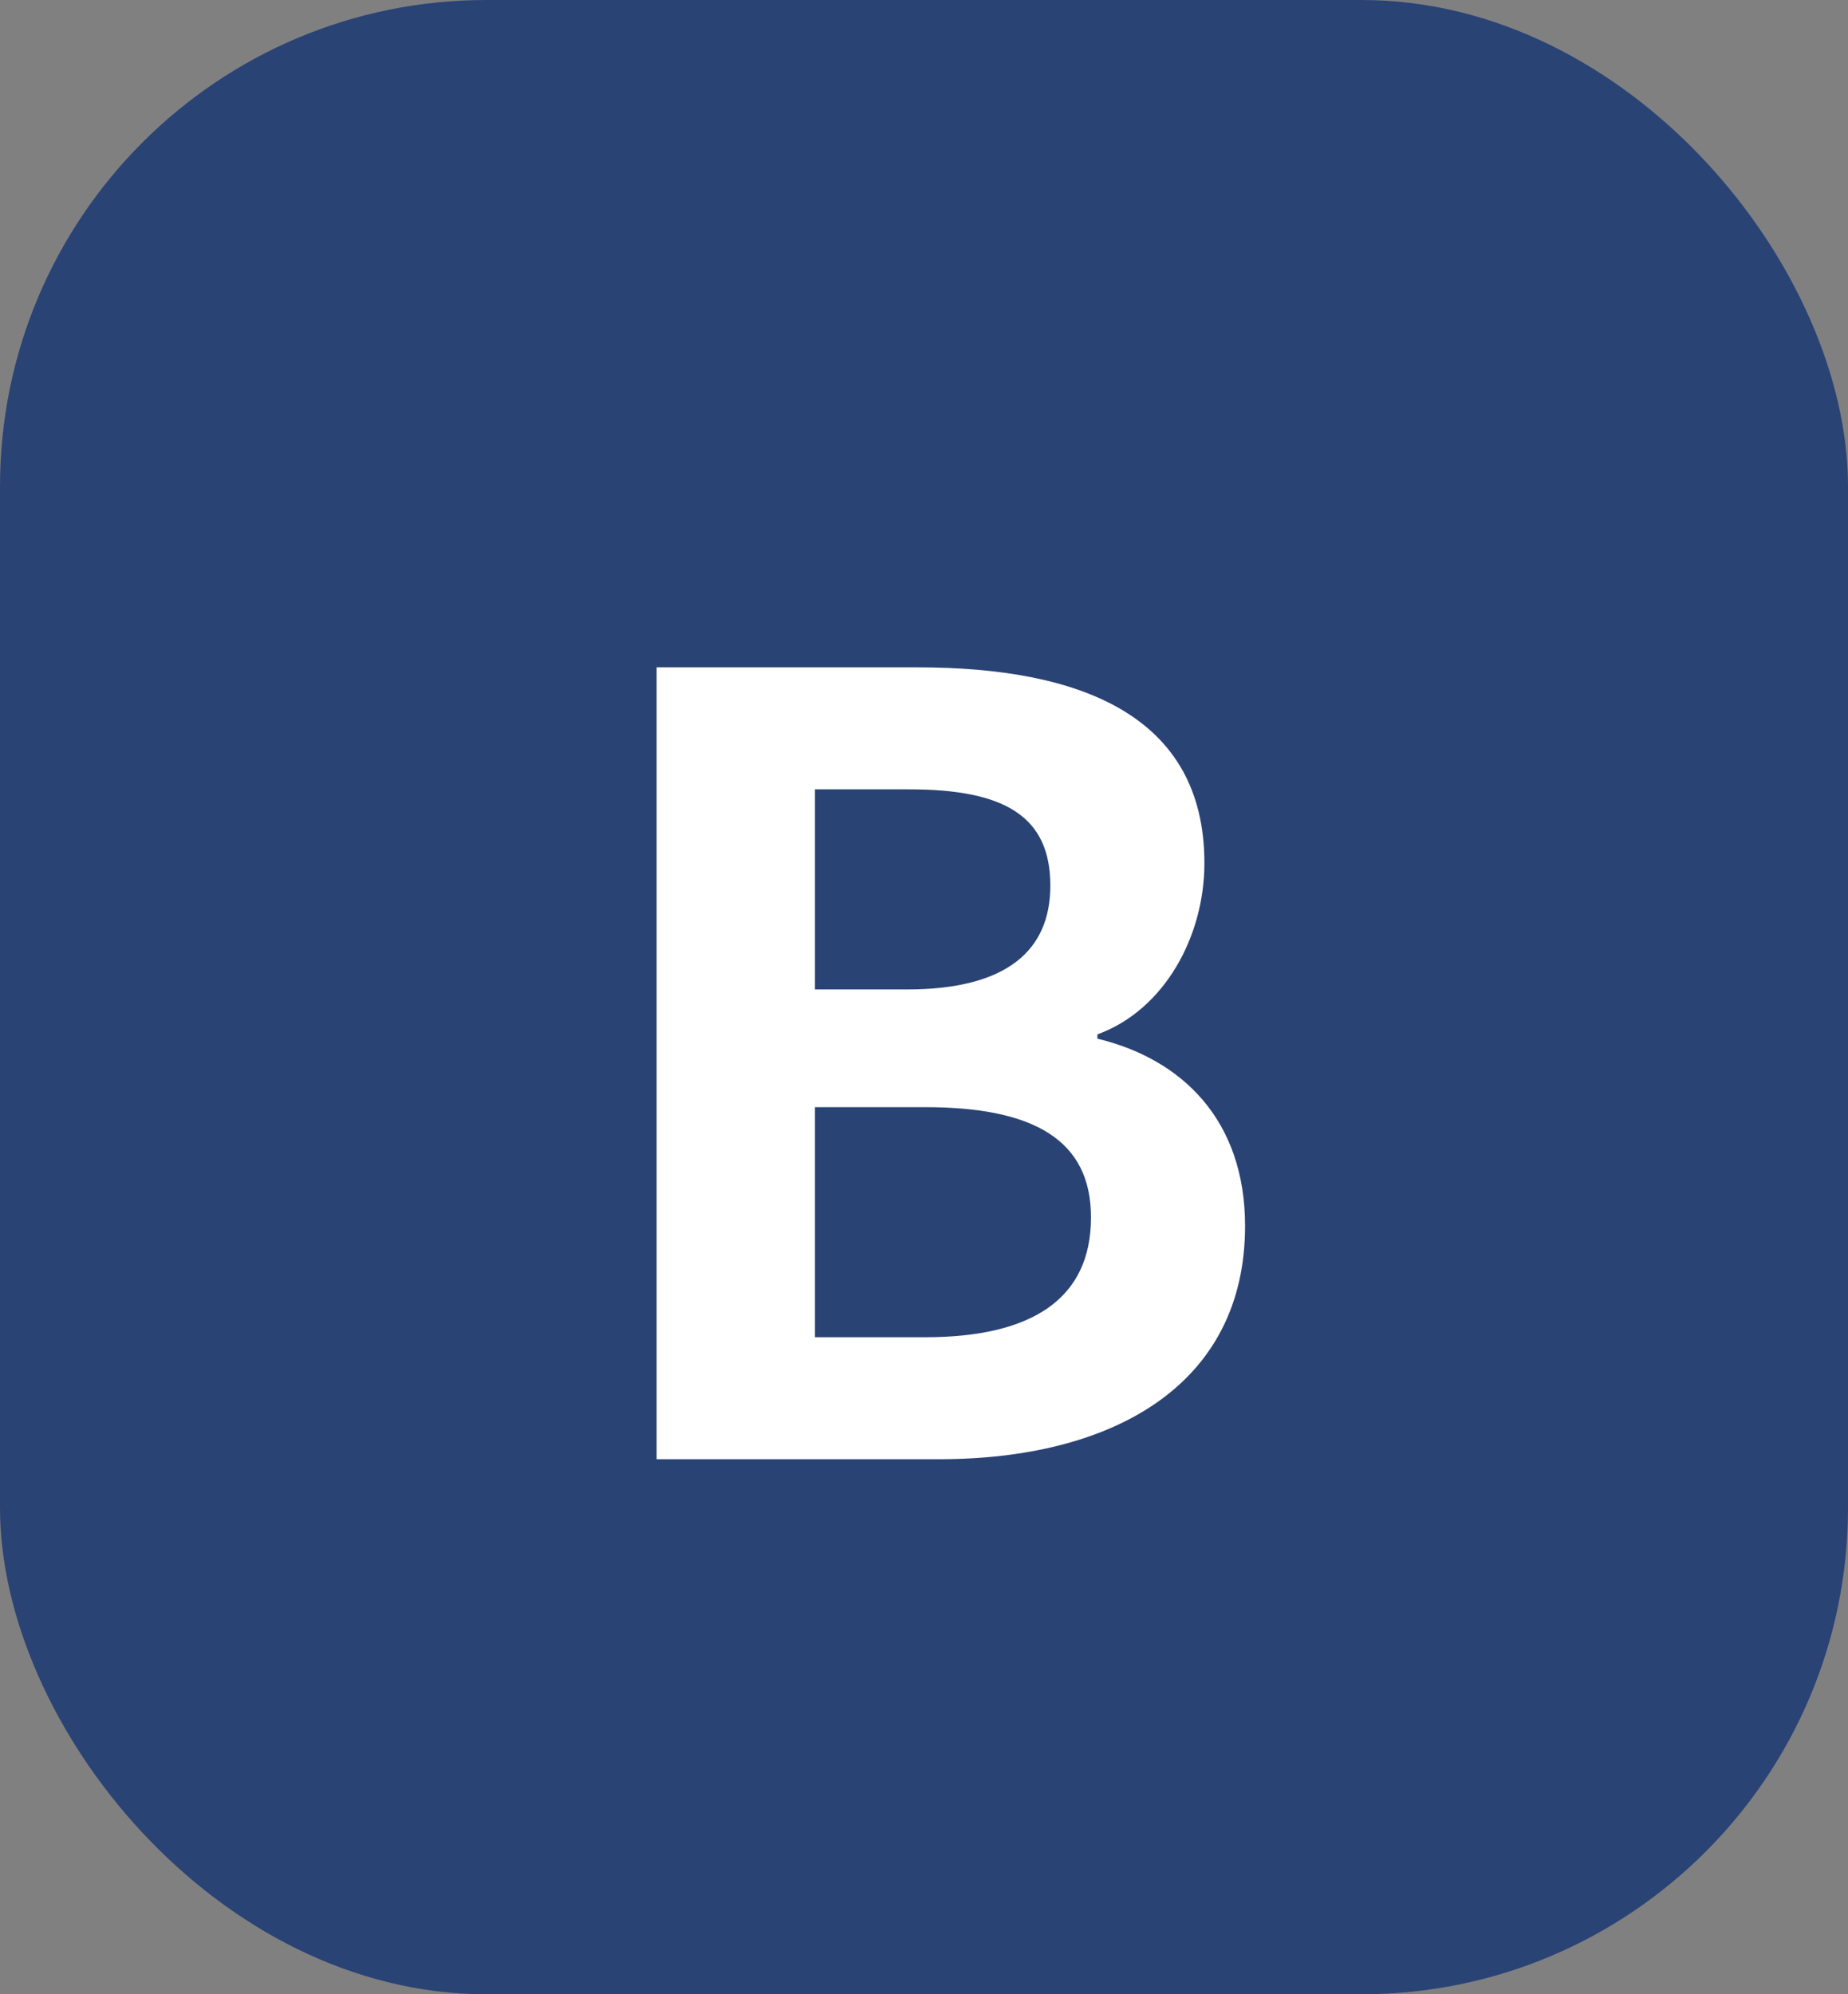 <svg xmlns="http://www.w3.org/2000/svg" width="38" height="41" fill="none"><rect width="100%" height="100%" fill="#808080" stroke="none"/><rect width="38" height="41" fill="#2A4375" rx="10"/><path fill="#fff" d="M13.502 30V13.72h5.368c3.344 0 5.896.99 5.896 4.026 0 1.496-.814 3.014-2.2 3.52v.088c1.738.418 3.036 1.672 3.036 3.85 0 3.278-2.728 4.796-6.292 4.796zm3.256-9.658h1.892c2.068 0 2.948-.814 2.948-2.134 0-1.43-.946-1.98-2.904-1.98h-1.936zm0 7.15h2.266c2.2 0 3.41-.792 3.41-2.464 0-1.584-1.166-2.266-3.41-2.266h-2.266z"/></svg>